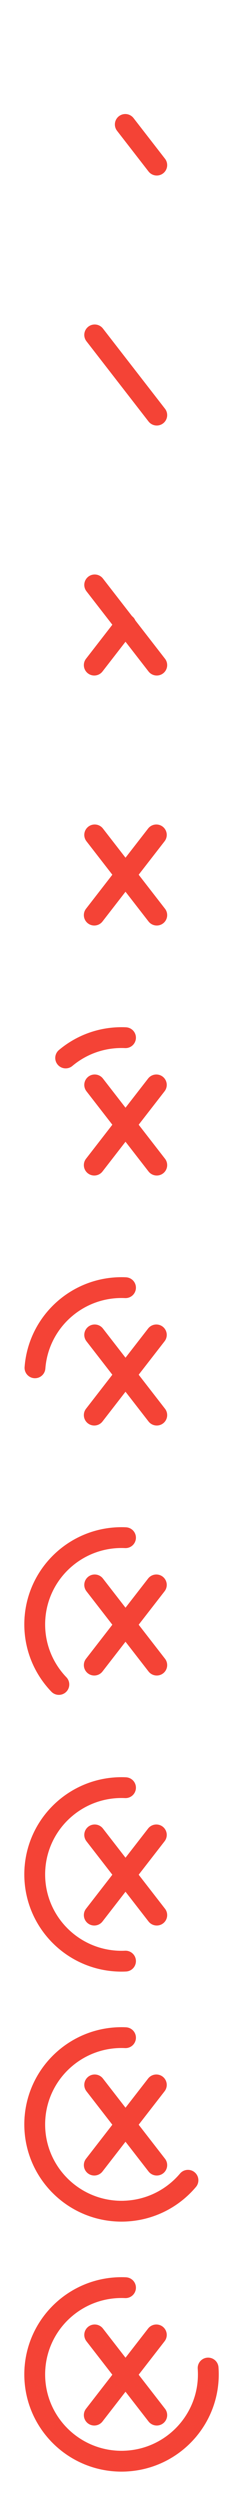 <?xml version="1.0" encoding="utf-8"?>
<!-- Generator: Adobe Illustrator 15.0.2, SVG Export Plug-In . SVG Version: 6.00 Build 0)  -->
<!DOCTYPE svg PUBLIC "-//W3C//DTD SVG 1.1//EN" "http://www.w3.org/Graphics/SVG/1.1/DTD/svg11.dtd">
<svg version="1.1" id="Calque_1" xmlns="http://www.w3.org/2000/svg" xmlns:xlink="http://www.w3.org/1999/xlink" x="0px" y="0px"
	 width="36px" height="360px" viewBox="0 0 36 360" enable-background="new 0 0 36 360" xml:space="preserve">
<g>
	<rect y="0" fill="#607D8B" fill-opacity="0" width="36" height="360"/>
	<path fill="none" stroke="#F44336" stroke-width="3" stroke-linecap="round" stroke-linejoin="round" stroke-miterlimit="10" d="
		M9.455,152.348c2.175-1.83,4.981-2.934,8.045-2.934c0.192,0,0.384,0.004,0.574,0.014"/>
	<path fill="none" stroke="#F44336" stroke-width="3" stroke-linecap="round" stroke-linejoin="round" stroke-miterlimit="10" d="
		M9.455,188.348c2.175-1.83,4.981-2.935,8.045-2.935c0.192,0,0.384,0.005,0.574,0.015"/>
	<path fill="none" stroke="#F44336" stroke-width="3" stroke-linecap="round" stroke-linejoin="round" stroke-miterlimit="10" d="
		M5.036,196.965c0.26-3.453,1.922-6.517,4.419-8.617"/>
	<path fill="none" stroke="#F44336" stroke-width="3" stroke-linecap="round" stroke-linejoin="round" stroke-miterlimit="10" d="
		M9.455,224.348c2.175-1.83,4.981-2.935,8.045-2.935c0.192,0,0.384,0.005,0.574,0.015"/>
	<path fill="none" stroke="#F44336" stroke-width="3" stroke-linecap="round" stroke-linejoin="round" stroke-miterlimit="10" d="
		M5.036,232.965c0.26-3.453,1.922-6.517,4.419-8.617"/>
	<path fill="none" stroke="#F44336" stroke-width="3" stroke-linecap="round" stroke-linejoin="round" stroke-miterlimit="10" d="
		M8.476,242.563C6.323,240.317,5,237.27,5,233.914c0-0.318,0.013-0.636,0.036-0.948"/>
	<path fill="none" stroke="#F44336" stroke-width="3" stroke-linecap="round" stroke-linejoin="round" stroke-miterlimit="10" d="
		M9.455,260.348c2.175-1.83,4.981-2.935,8.045-2.935c0.192,0,0.384,0.005,0.574,0.015"/>
	<path fill="none" stroke="#F44336" stroke-width="3" stroke-linecap="round" stroke-linejoin="round" stroke-miterlimit="10" d="
		M5.036,268.965c0.26-3.453,1.922-6.517,4.419-8.617"/>
	<path fill="none" stroke="#F44336" stroke-width="3" stroke-linecap="round" stroke-linejoin="round" stroke-miterlimit="10" d="
		M8.476,278.563C6.323,276.317,5,273.27,5,269.914c0-0.318,0.013-0.636,0.036-0.948"/>
	<path fill="none" stroke="#F44336" stroke-width="3" stroke-linecap="round" stroke-linejoin="round" stroke-miterlimit="10" d="
		M18.074,282.401c-0.19,0.01-0.381,0.014-0.574,0.014c-3.547,0-6.75-1.479-9.024-3.852"/>
	<path fill="none" stroke="#F44336" stroke-width="3" stroke-linecap="round" stroke-linejoin="round" stroke-miterlimit="10" d="
		M9.455,296.348c2.175-1.83,4.981-2.935,8.045-2.935c0.192,0,0.384,0.005,0.574,0.015"/>
	<path fill="none" stroke="#F44336" stroke-width="3" stroke-linecap="round" stroke-linejoin="round" stroke-miterlimit="10" d="
		M5.036,304.965c0.26-3.453,1.922-6.517,4.419-8.617"/>
	<path fill="none" stroke="#F44336" stroke-width="3" stroke-linecap="round" stroke-linejoin="round" stroke-miterlimit="10" d="
		M8.476,314.563C6.323,312.317,5,309.27,5,305.914c0-0.318,0.013-0.636,0.036-0.948"/>
	<path fill="none" stroke="#F44336" stroke-width="3" stroke-linecap="round" stroke-linejoin="round" stroke-miterlimit="10" d="
		M18.074,318.401c-0.19,0.01-0.381,0.014-0.574,0.014c-3.547,0-6.75-1.479-9.024-3.852"/>
	<path fill="none" stroke="#F44336" stroke-width="3" stroke-linecap="round" stroke-linejoin="round" stroke-miterlimit="10" d="
		M27.067,313.959c-2.178,2.588-5.387,4.278-8.993,4.44"/>
	<path fill="none" stroke="#F44336" stroke-width="3" stroke-linecap="round" stroke-linejoin="round" stroke-miterlimit="10" d="
		M9.455,332.348c2.175-1.83,4.981-2.935,8.045-2.935c0.192,0,0.384,0.005,0.574,0.015"/>
	<path fill="none" stroke="#F44336" stroke-width="3" stroke-linecap="round" stroke-linejoin="round" stroke-miterlimit="10" d="
		M5.036,340.965c0.26-3.453,1.922-6.517,4.419-8.617"/>
	<path fill="none" stroke="#F44336" stroke-width="3" stroke-linecap="round" stroke-linejoin="round" stroke-miterlimit="10" d="
		M8.476,350.563C6.323,348.317,5,345.27,5,341.914c0-0.318,0.013-0.636,0.036-0.948"/>
	<path fill="none" stroke="#F44336" stroke-width="3" stroke-linecap="round" stroke-linejoin="round" stroke-miterlimit="10" d="
		M18.074,354.401c-0.19,0.01-0.381,0.014-0.574,0.014c-3.547,0-6.75-1.479-9.024-3.852"/>
	<path fill="none" stroke="#F44336" stroke-width="3" stroke-linecap="round" stroke-linejoin="round" stroke-miterlimit="10" d="
		M27.067,349.959c-2.178,2.588-5.387,4.278-8.993,4.44"/>
	<path fill="none" stroke="#F44336" stroke-width="3" stroke-linecap="round" stroke-linejoin="round" stroke-miterlimit="10" d="
		M29.968,340.997c0.021,0.304,0.033,0.607,0.033,0.916c0,3.064-1.104,5.871-2.934,8.046"/>
	
		<line fill="none" stroke="#F44336" stroke-width="3" stroke-linecap="round" stroke-linejoin="round" stroke-miterlimit="10" x1="18.104" y1="341.92" x2="13.574" y2="347.776"/>
	
		<line fill="none" stroke="#F44336" stroke-width="3" stroke-linecap="round" stroke-linejoin="round" stroke-miterlimit="10" x1="22.513" y1="336.226" x2="18.104" y2="341.92"/>
	
		<line fill="none" stroke="#F44336" stroke-width="3" stroke-linecap="round" stroke-linejoin="round" stroke-miterlimit="10" x1="18.042" y1="341.92" x2="22.574" y2="347.776"/>
	
		<line fill="none" stroke="#F44336" stroke-width="3" stroke-linecap="round" stroke-linejoin="round" stroke-miterlimit="10" x1="13.636" y1="336.226" x2="18.042" y2="341.92"/>
	
		<line fill="none" stroke="#F44336" stroke-width="3" stroke-linecap="round" stroke-linejoin="round" stroke-miterlimit="10" x1="18.104" y1="305.92" x2="13.574" y2="311.776"/>
	
		<line fill="none" stroke="#F44336" stroke-width="3" stroke-linecap="round" stroke-linejoin="round" stroke-miterlimit="10" x1="22.513" y1="300.226" x2="18.104" y2="305.92"/>
	
		<line fill="none" stroke="#F44336" stroke-width="3" stroke-linecap="round" stroke-linejoin="round" stroke-miterlimit="10" x1="18.042" y1="305.92" x2="22.574" y2="311.776"/>
	
		<line fill="none" stroke="#F44336" stroke-width="3" stroke-linecap="round" stroke-linejoin="round" stroke-miterlimit="10" x1="13.636" y1="300.226" x2="18.042" y2="305.92"/>
	
		<line fill="none" stroke="#F44336" stroke-width="3" stroke-linecap="round" stroke-linejoin="round" stroke-miterlimit="10" x1="18.104" y1="269.92" x2="13.574" y2="275.776"/>
	
		<line fill="none" stroke="#F44336" stroke-width="3" stroke-linecap="round" stroke-linejoin="round" stroke-miterlimit="10" x1="22.513" y1="264.226" x2="18.104" y2="269.92"/>
	
		<line fill="none" stroke="#F44336" stroke-width="3" stroke-linecap="round" stroke-linejoin="round" stroke-miterlimit="10" x1="18.042" y1="269.92" x2="22.574" y2="275.776"/>
	
		<line fill="none" stroke="#F44336" stroke-width="3" stroke-linecap="round" stroke-linejoin="round" stroke-miterlimit="10" x1="13.636" y1="264.226" x2="18.042" y2="269.92"/>
	
		<line fill="none" stroke="#F44336" stroke-width="3" stroke-linecap="round" stroke-linejoin="round" stroke-miterlimit="10" x1="18.104" y1="233.92" x2="13.574" y2="239.776"/>
	
		<line fill="none" stroke="#F44336" stroke-width="3" stroke-linecap="round" stroke-linejoin="round" stroke-miterlimit="10" x1="22.513" y1="228.226" x2="18.104" y2="233.92"/>
	
		<line fill="none" stroke="#F44336" stroke-width="3" stroke-linecap="round" stroke-linejoin="round" stroke-miterlimit="10" x1="18.042" y1="233.92" x2="22.574" y2="239.776"/>
	
		<line fill="none" stroke="#F44336" stroke-width="3" stroke-linecap="round" stroke-linejoin="round" stroke-miterlimit="10" x1="13.636" y1="228.226" x2="18.042" y2="233.92"/>
	
		<line fill="none" stroke="#F44336" stroke-width="3" stroke-linecap="round" stroke-linejoin="round" stroke-miterlimit="10" x1="18.104" y1="197.92" x2="13.574" y2="203.776"/>
	
		<line fill="none" stroke="#F44336" stroke-width="3" stroke-linecap="round" stroke-linejoin="round" stroke-miterlimit="10" x1="22.513" y1="192.226" x2="18.104" y2="197.92"/>
	
		<line fill="none" stroke="#F44336" stroke-width="3" stroke-linecap="round" stroke-linejoin="round" stroke-miterlimit="10" x1="18.042" y1="197.92" x2="22.574" y2="203.776"/>
	
		<line fill="none" stroke="#F44336" stroke-width="3" stroke-linecap="round" stroke-linejoin="round" stroke-miterlimit="10" x1="13.636" y1="192.226" x2="18.042" y2="197.92"/>
	
		<line fill="none" stroke="#F44336" stroke-width="3" stroke-linecap="round" stroke-linejoin="round" stroke-miterlimit="10" x1="18.104" y1="161.92" x2="13.574" y2="167.776"/>
	
		<line fill="none" stroke="#F44336" stroke-width="3" stroke-linecap="round" stroke-linejoin="round" stroke-miterlimit="10" x1="22.513" y1="156.226" x2="18.104" y2="161.92"/>
	
		<line fill="none" stroke="#F44336" stroke-width="3" stroke-linecap="round" stroke-linejoin="round" stroke-miterlimit="10" x1="18.042" y1="161.92" x2="22.574" y2="167.776"/>
	
		<line fill="none" stroke="#F44336" stroke-width="3" stroke-linecap="round" stroke-linejoin="round" stroke-miterlimit="10" x1="13.636" y1="156.226" x2="18.042" y2="161.92"/>
	
		<line fill="none" stroke="#F44336" stroke-width="3" stroke-linecap="round" stroke-linejoin="round" stroke-miterlimit="10" x1="18.104" y1="125.92" x2="13.574" y2="131.776"/>
	
		<line fill="none" stroke="#F44336" stroke-width="3" stroke-linecap="round" stroke-linejoin="round" stroke-miterlimit="10" x1="22.513" y1="120.226" x2="18.104" y2="125.92"/>
	
		<line fill="none" stroke="#F44336" stroke-width="3" stroke-linecap="round" stroke-linejoin="round" stroke-miterlimit="10" x1="18.042" y1="125.92" x2="22.574" y2="131.776"/>
	
		<line fill="none" stroke="#F44336" stroke-width="3" stroke-linecap="round" stroke-linejoin="round" stroke-miterlimit="10" x1="13.636" y1="120.226" x2="18.042" y2="125.92"/>
	
		<line fill="none" stroke="#F44336" stroke-width="3" stroke-linecap="round" stroke-linejoin="round" stroke-miterlimit="10" x1="18.104" y1="89.92" x2="13.574" y2="95.776"/>
	
		<line fill="none" stroke="#F44336" stroke-width="3" stroke-linecap="round" stroke-linejoin="round" stroke-miterlimit="10" x1="18.042" y1="89.92" x2="22.574" y2="95.776"/>
	
		<line fill="none" stroke="#F44336" stroke-width="3" stroke-linecap="round" stroke-linejoin="round" stroke-miterlimit="10" x1="13.636" y1="84.226" x2="18.042" y2="89.92"/>
	
		<line fill="none" stroke="#F44336" stroke-width="3" stroke-linecap="round" stroke-linejoin="round" stroke-miterlimit="10" x1="18.042" y1="53.92" x2="22.574" y2="59.776"/>
	
		<line fill="none" stroke="#F44336" stroke-width="3" stroke-linecap="round" stroke-linejoin="round" stroke-miterlimit="10" x1="13.636" y1="48.226" x2="18.042" y2="53.92"/>
	
		<line fill="none" stroke="#F44336" stroke-width="3" stroke-linecap="round" stroke-linejoin="round" stroke-miterlimit="10" x1="18.042" y1="17.92" x2="22.574" y2="23.776"/>
</g>
</svg>

